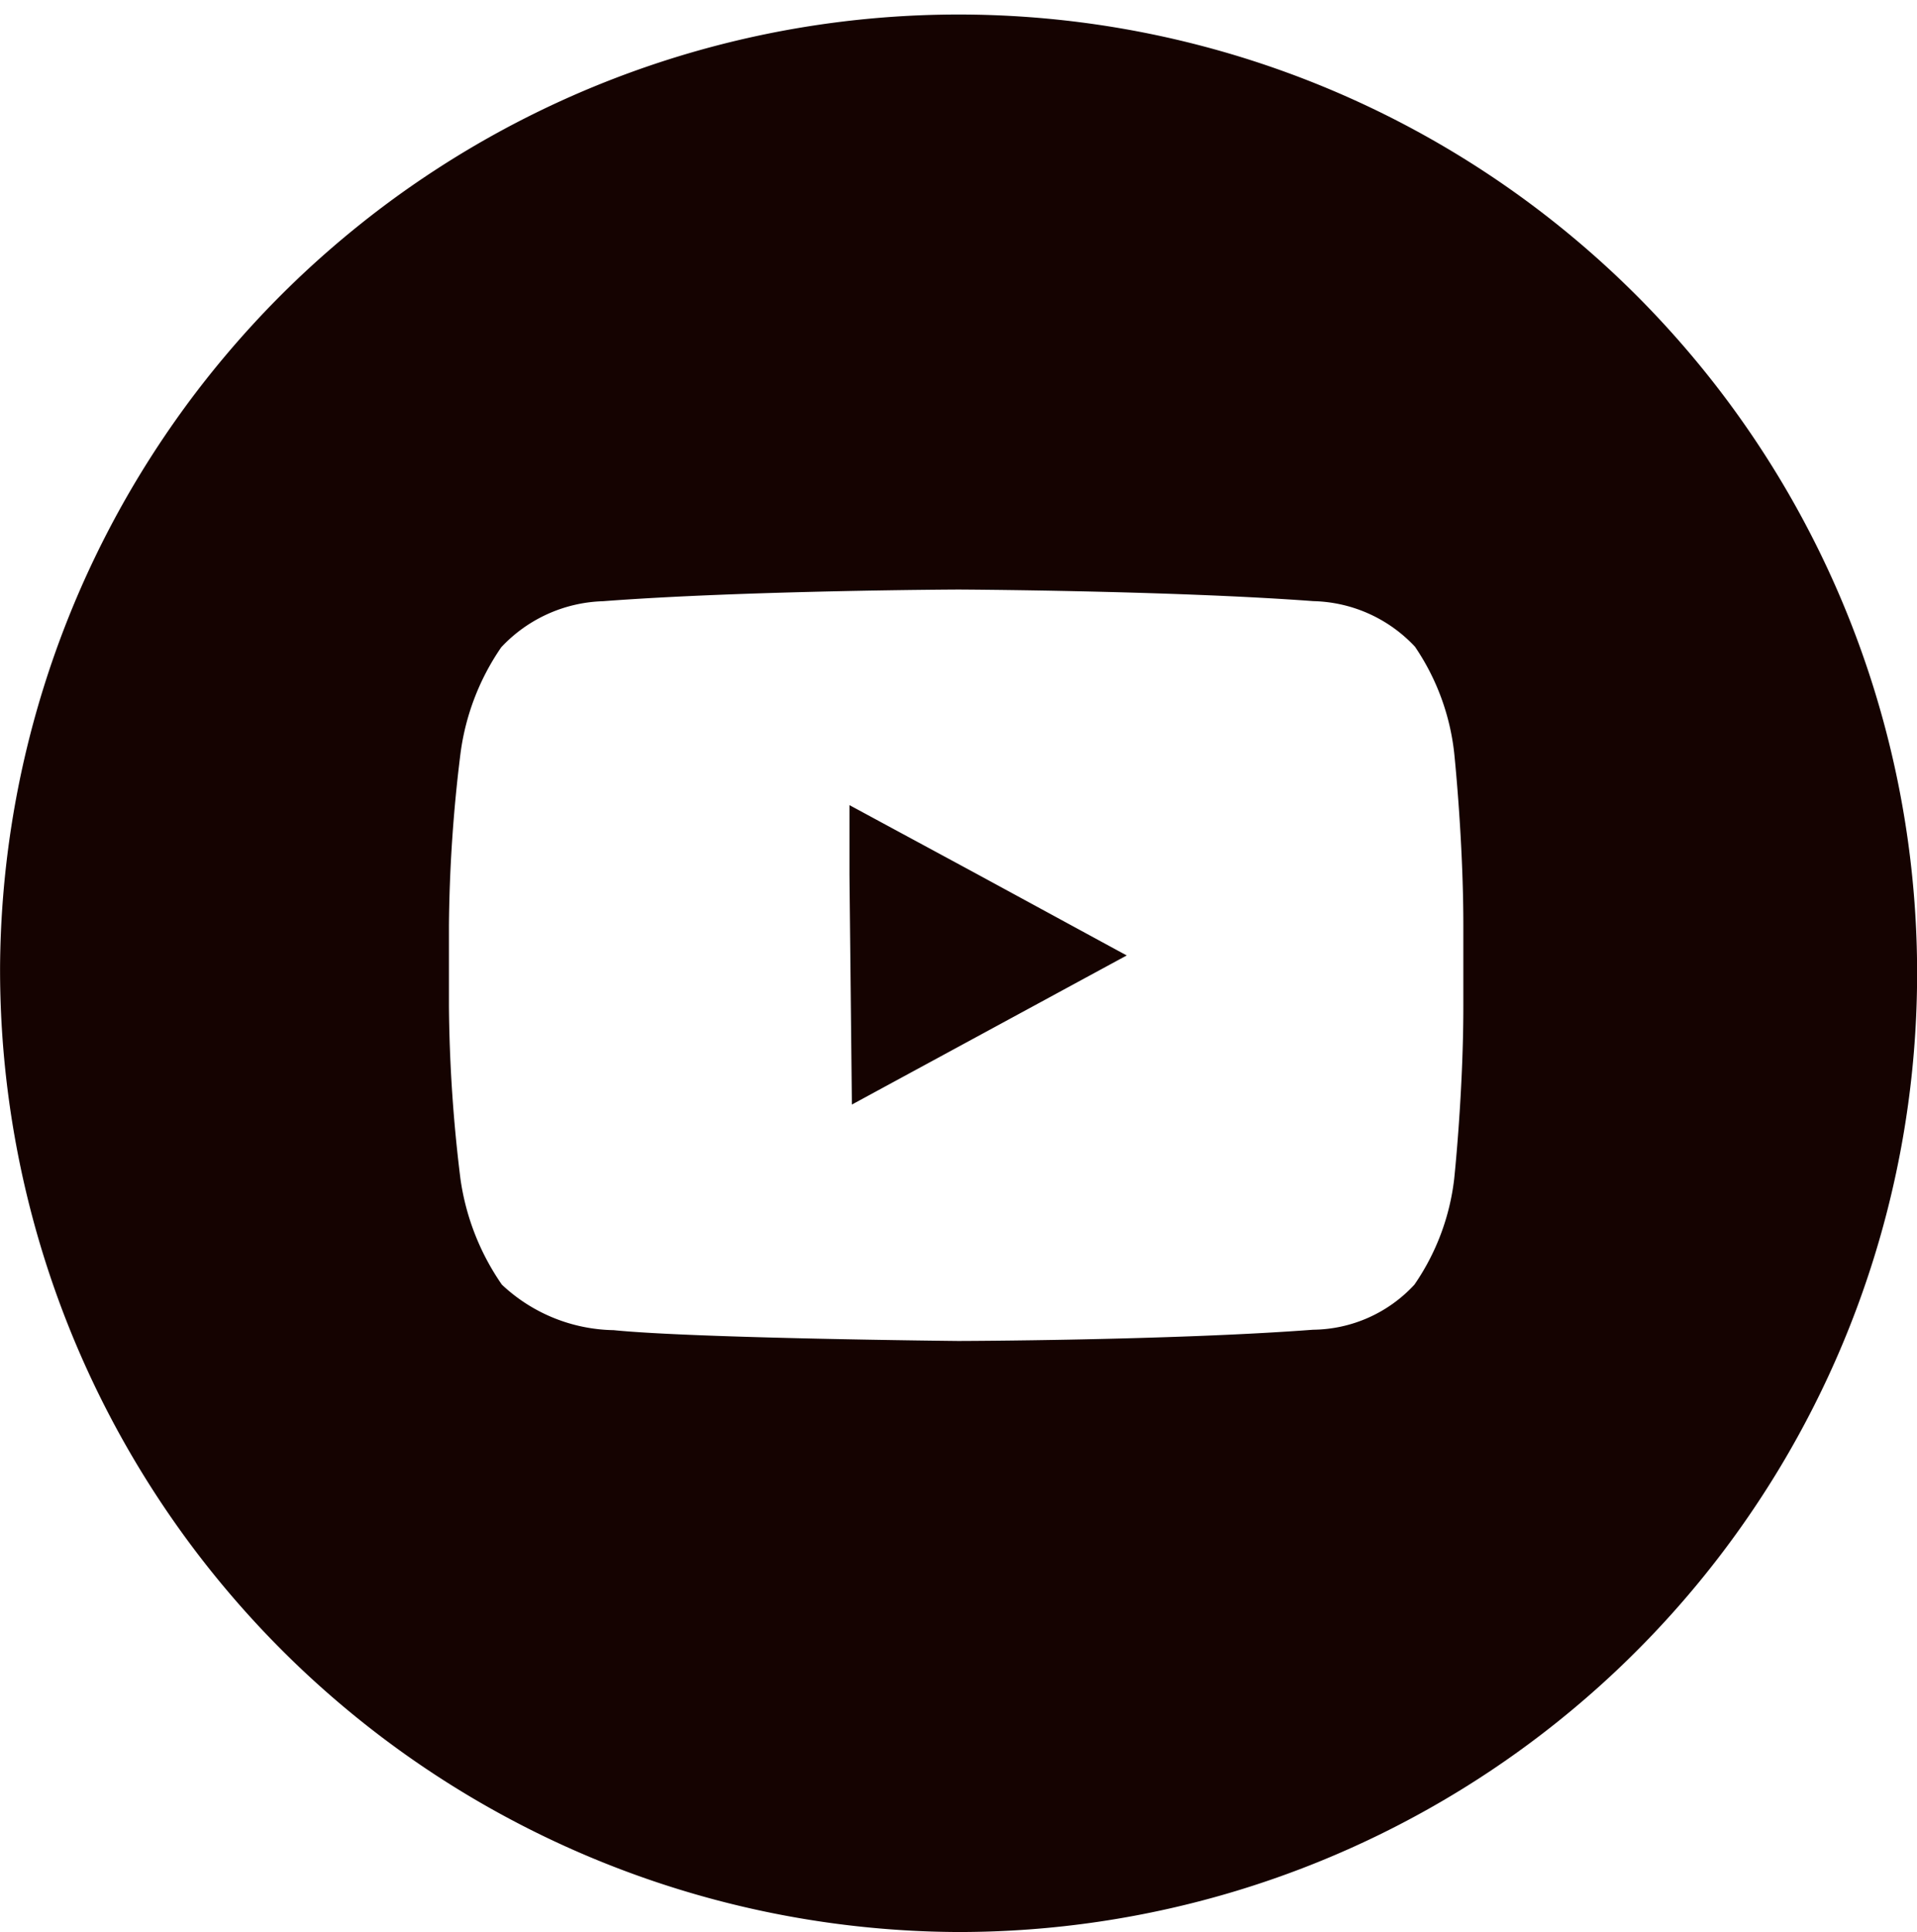 <svg xmlns="http://www.w3.org/2000/svg" width="26.799" height="27.005" viewBox="0 0 26.799 27.005">
  <path id="形狀_13" data-name="形狀 13" d="M1000.2,3010.5a13.4,13.4,0,1,1,13.4,13.5A13.451,13.451,0,0,1,1000.2,3010.5Zm8.431-5.1a2.029,2.029,0,0,0-1.425.644,3.391,3.391,0,0,0-.569,1.48,20.714,20.714,0,0,0-.162,2.409v1.129a20.838,20.838,0,0,0,.161,2.412,3.435,3.435,0,0,0,.579,1.478,2.337,2.337,0,0,0,1.563.636c1.137.115,4.819.151,4.819.151s2.975-.007,4.958-.157a1.955,1.955,0,0,0,1.417-.63,3.263,3.263,0,0,0,.556-1.478s.128-1.2.128-2.412v-1.129c0-1.205-.128-2.413-.128-2.413a3.277,3.277,0,0,0-.548-1.484,2.005,2.005,0,0,0-1.42-.637c-1.984-.148-4.957-.162-4.957-.162h-.007S1010.614,3005.249,1008.63,3005.4Zm3.443,3.824v-.974l1.749.945,2.127,1.156-3.842,2.084Z" transform="translate(-1000.199 -2996.997)" fill="#150301"/>
</svg>
